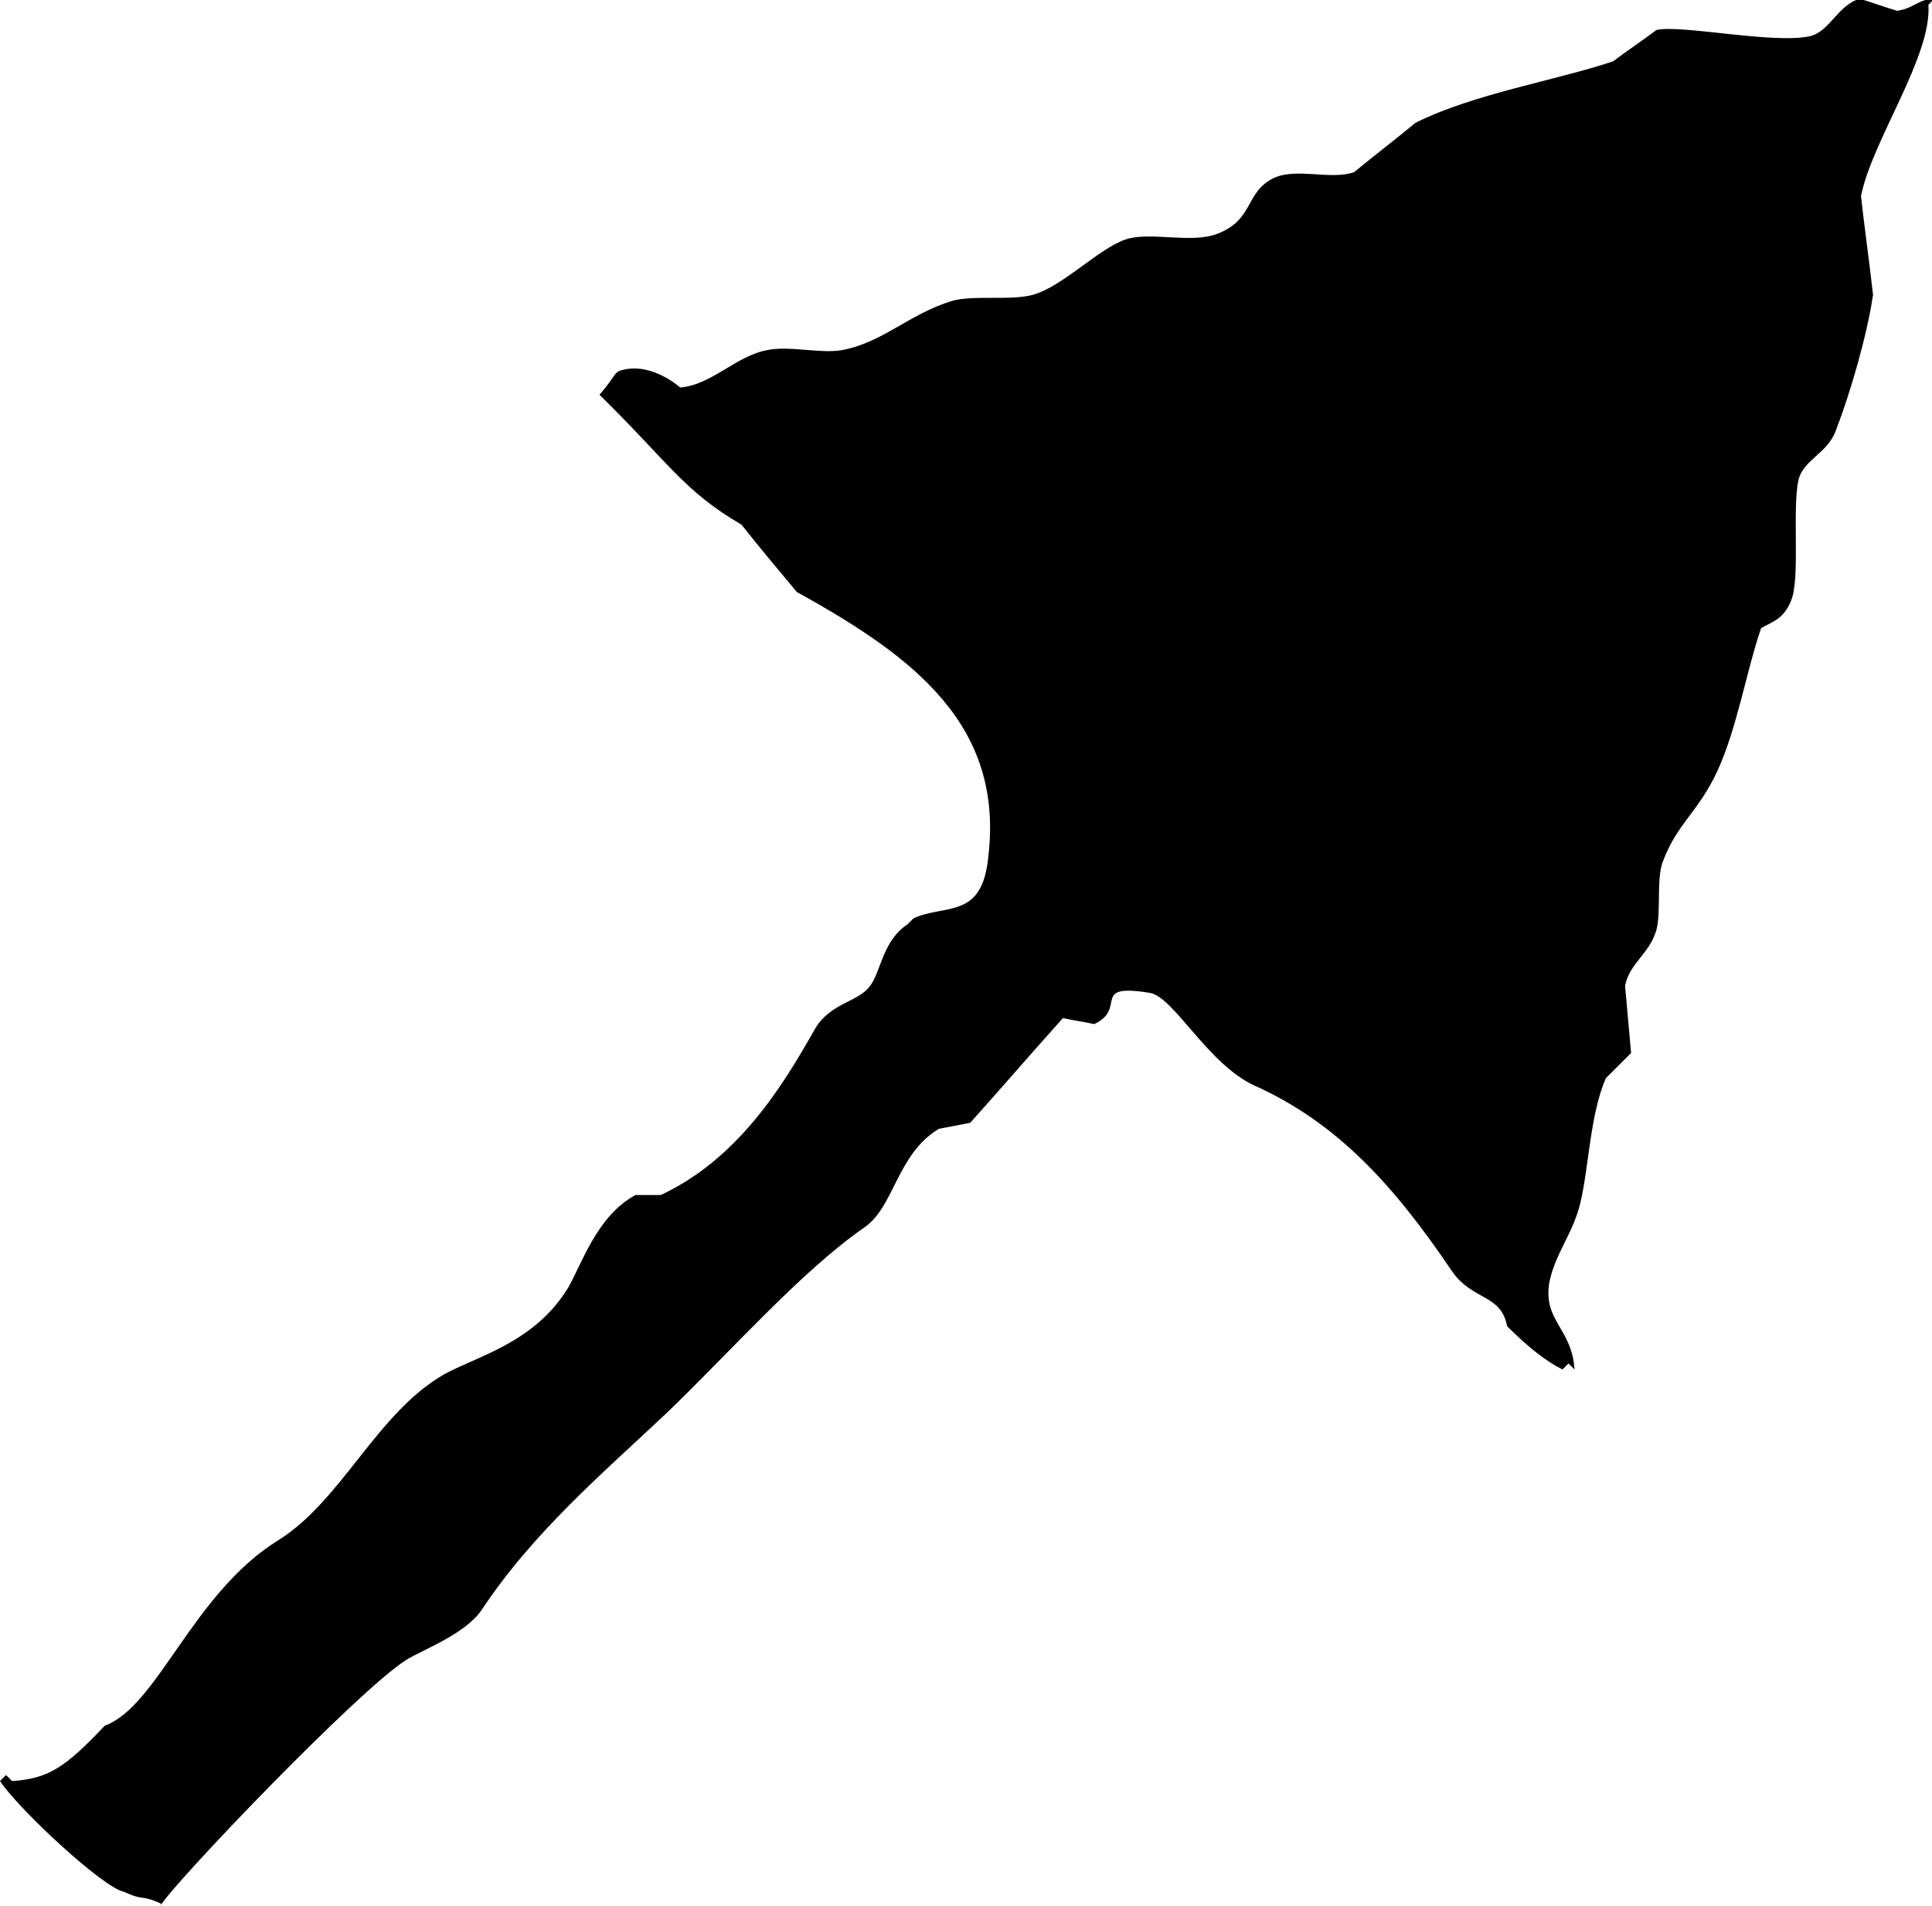 <?xml version="1.0" encoding="UTF-8"?><svg id="_レイヤー_2" xmlns="http://www.w3.org/2000/svg" viewBox="0 0 16.05 15.84"><defs><style>.cls-1{fill-rule:evenodd;}</style></defs><g id="_レイヤー_1-2"><path class="cls-1" d="M1.33,15.84c.1-.18,1.66-1.81,2.05-2.05.15-.09.48-.21.62-.41.43-.65,1.01-1.14,1.54-1.64.53-.51,1.12-1.18,1.64-1.54.25-.17.27-.61.62-.82l.26-.05c.26-.29.51-.58.77-.87.09.02.17.03.26.05.28-.13-.04-.34.46-.26.2.03.48.59.87.77.69.31,1.16.83,1.64,1.54.17.25.41.19.46.46.17.17.32.29.46.36l.05-.05.05.05c-.02-.34-.26-.4-.21-.72.05-.25.2-.41.26-.67.07-.3.08-.73.21-1.03l.21-.21-.05-.56c.04-.19.2-.26.26-.46.04-.15,0-.41.05-.56.12-.33.3-.42.46-.77.16-.35.24-.83.36-1.18.08-.05.2-.07.26-.26.06-.21,0-.73.05-.97.04-.17.24-.22.31-.41.12-.31.26-.79.31-1.13-.03-.27-.07-.55-.1-.82.09-.46.59-1.16.56-1.59l.05-.05c-.13,0-.17.08-.31.1-.1-.03-.21-.07-.31-.1-.18.05-.25.27-.41.31-.3.07-1.09-.1-1.28-.05-.12.09-.24.17-.36.26-.48.16-1.16.27-1.64.51-.17.14-.34.27-.51.41-.19.07-.48-.04-.67.05-.24.12-.16.34-.46.46-.22.09-.56-.02-.77.05-.23.08-.52.39-.77.46-.18.05-.49,0-.67.05-.36.11-.58.35-.92.41-.18.03-.44-.04-.62,0-.26.05-.46.29-.72.31,0,0-.22-.2-.46-.15-.1.02-.06.04-.21.21.58.57.7.8,1.18,1.08.15.19.31.38.46.56.98.54,1.72,1.11,1.59,2.2-.05.52-.35.39-.62.51l-.05.05c-.21.14-.22.39-.31.51-.1.14-.33.14-.46.36-.27.48-.64,1.08-1.28,1.38h-.21c-.32.17-.45.58-.56.77-.28.46-.76.57-1.03.72-.56.32-.85,1.05-1.38,1.38-.71.44-1,1.38-1.44,1.54-.33.35-.47.44-.77.46l-.05-.05-.05.05c.16.24.86.89,1.03.92.17.08.14.02.31.1Z"/></g></svg>